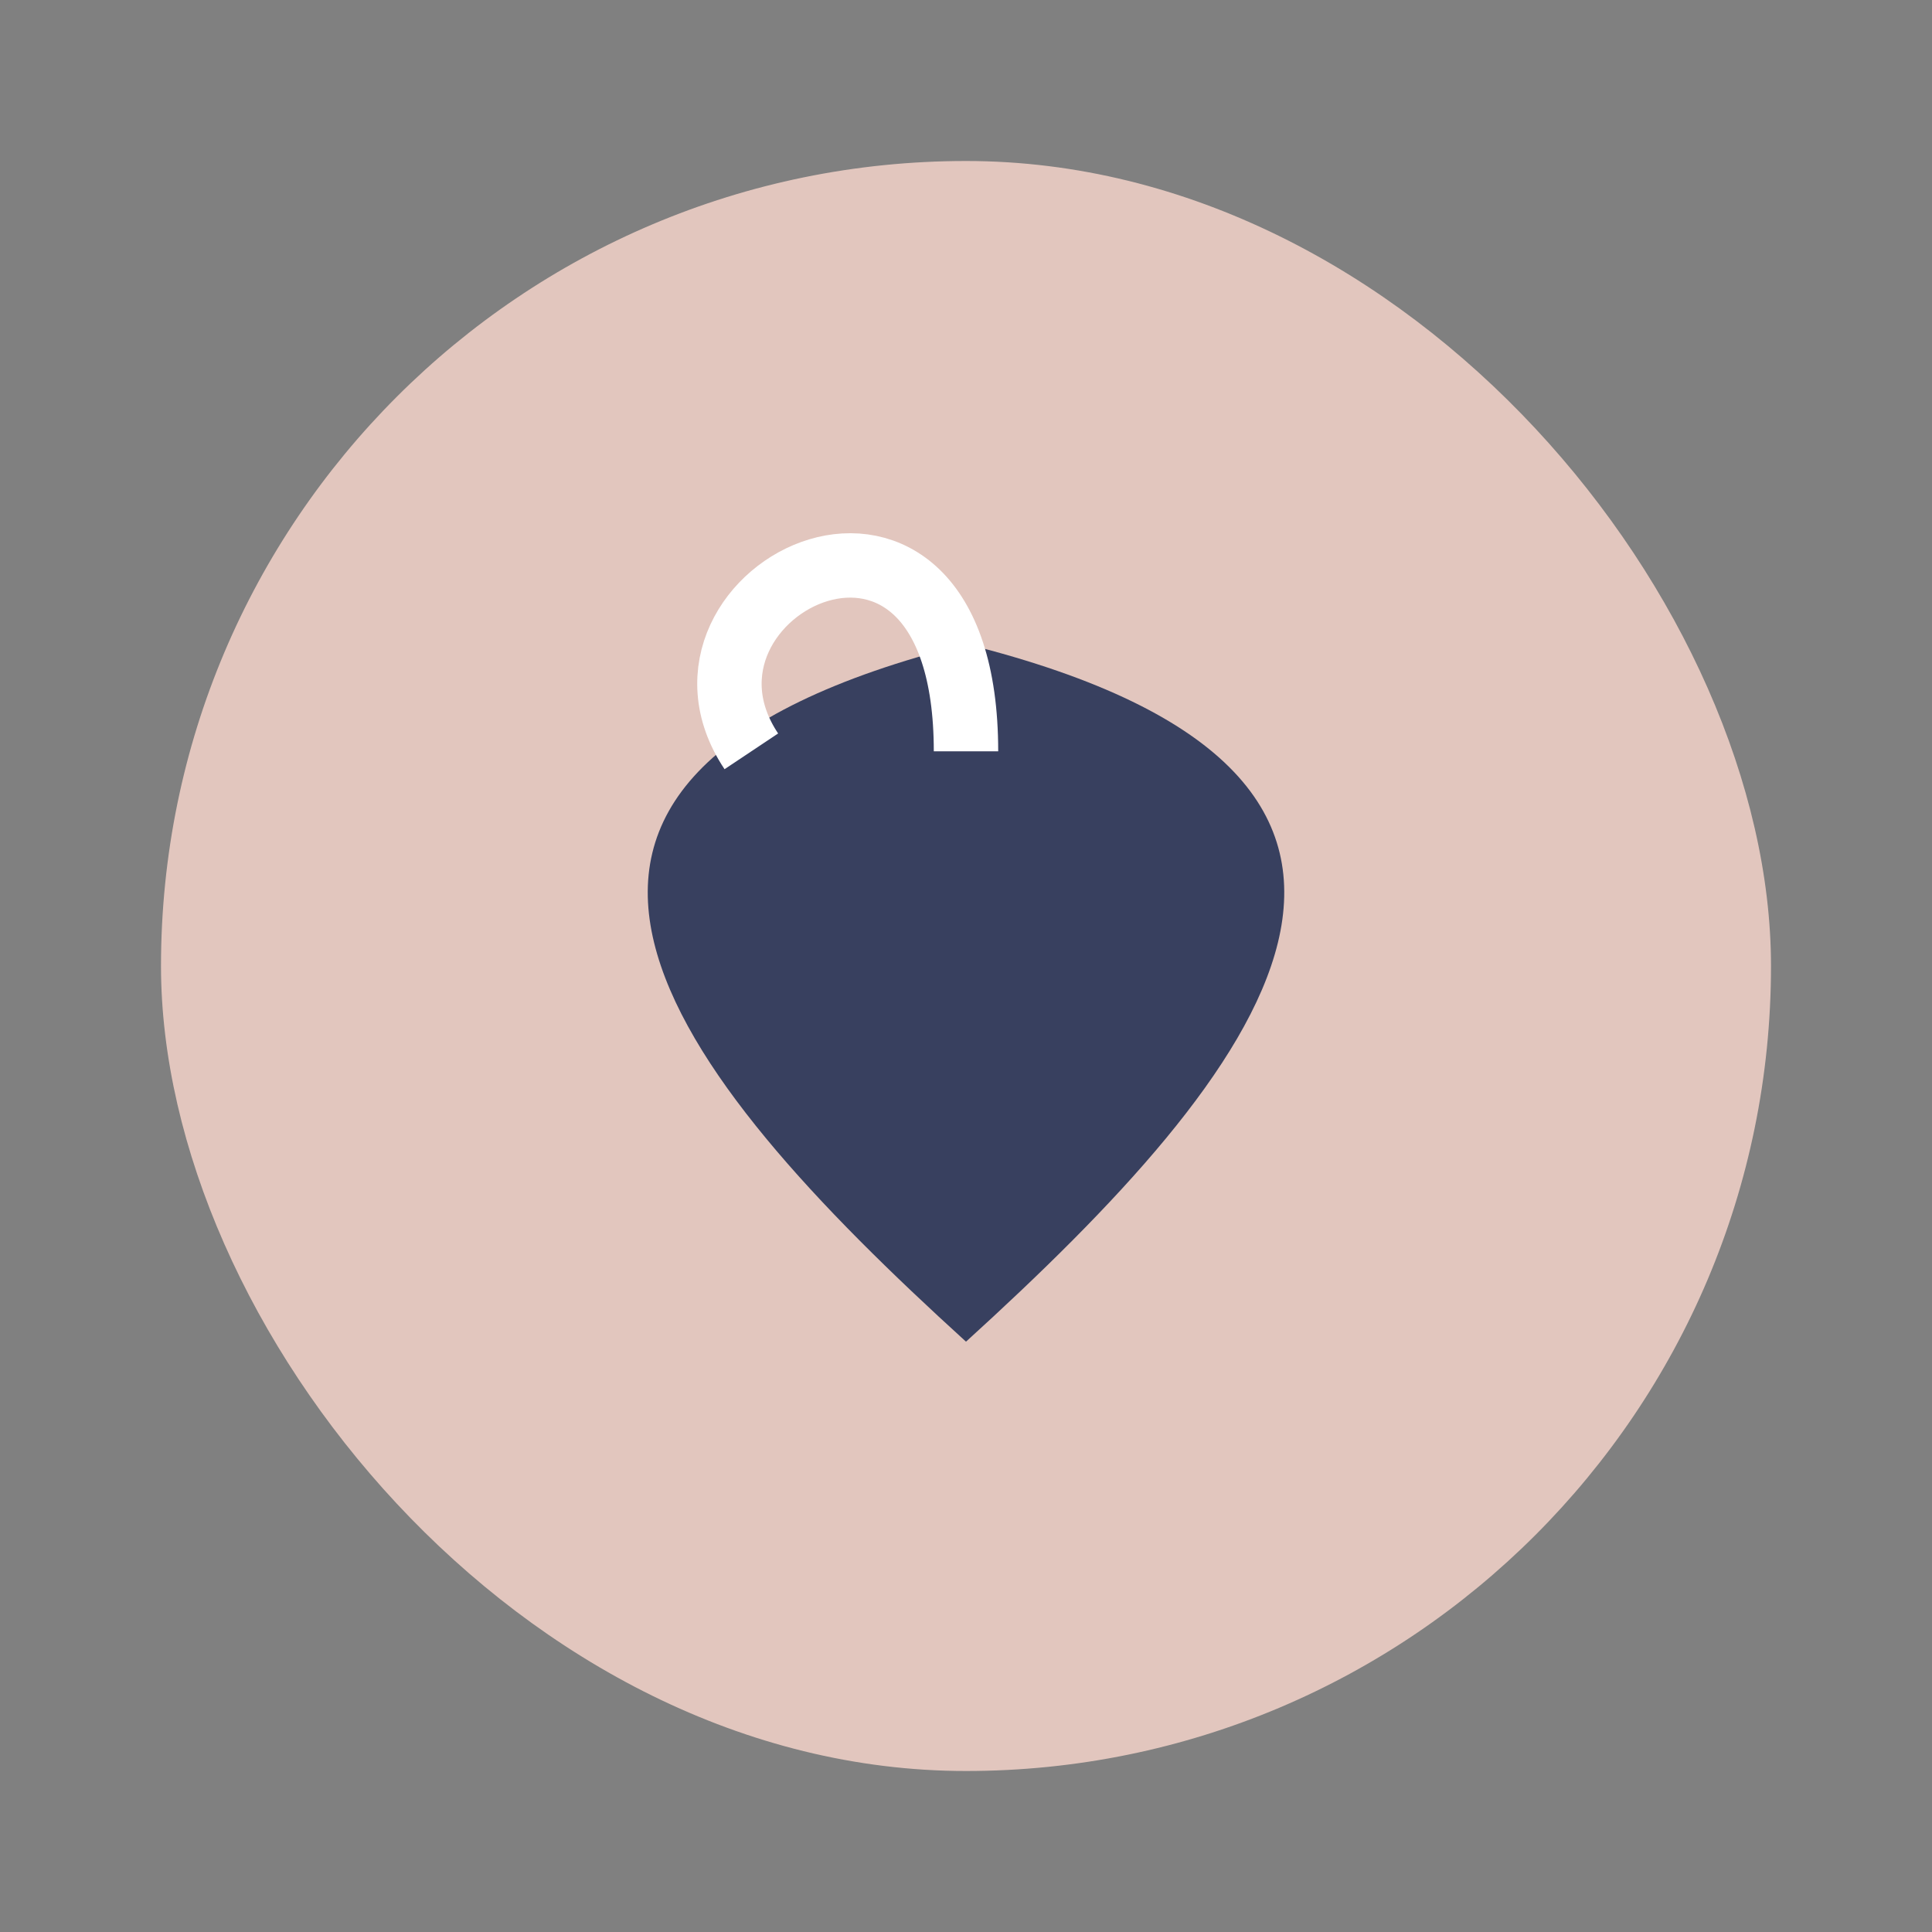 <?xml version="1.0" encoding="UTF-8"?>
<svg xmlns="http://www.w3.org/2000/svg" viewBox="0 0 36 36" width="36" height="36"><rect x="0" y="0" width="36" height="36" fill="#808080" stroke="none"/><rect x="3" y="3" width="30" height="30" rx="15" fill="#E2C6BE"/><path d="M18 25c5.5-5 10-10.5 0-13-10 2.5-5.5 8 0 13z" fill="#38405F"/><path d="M14 14c-2-3 4-6 4 0" fill="none" stroke="#FFFFFF" stroke-width="1.2"/></svg>